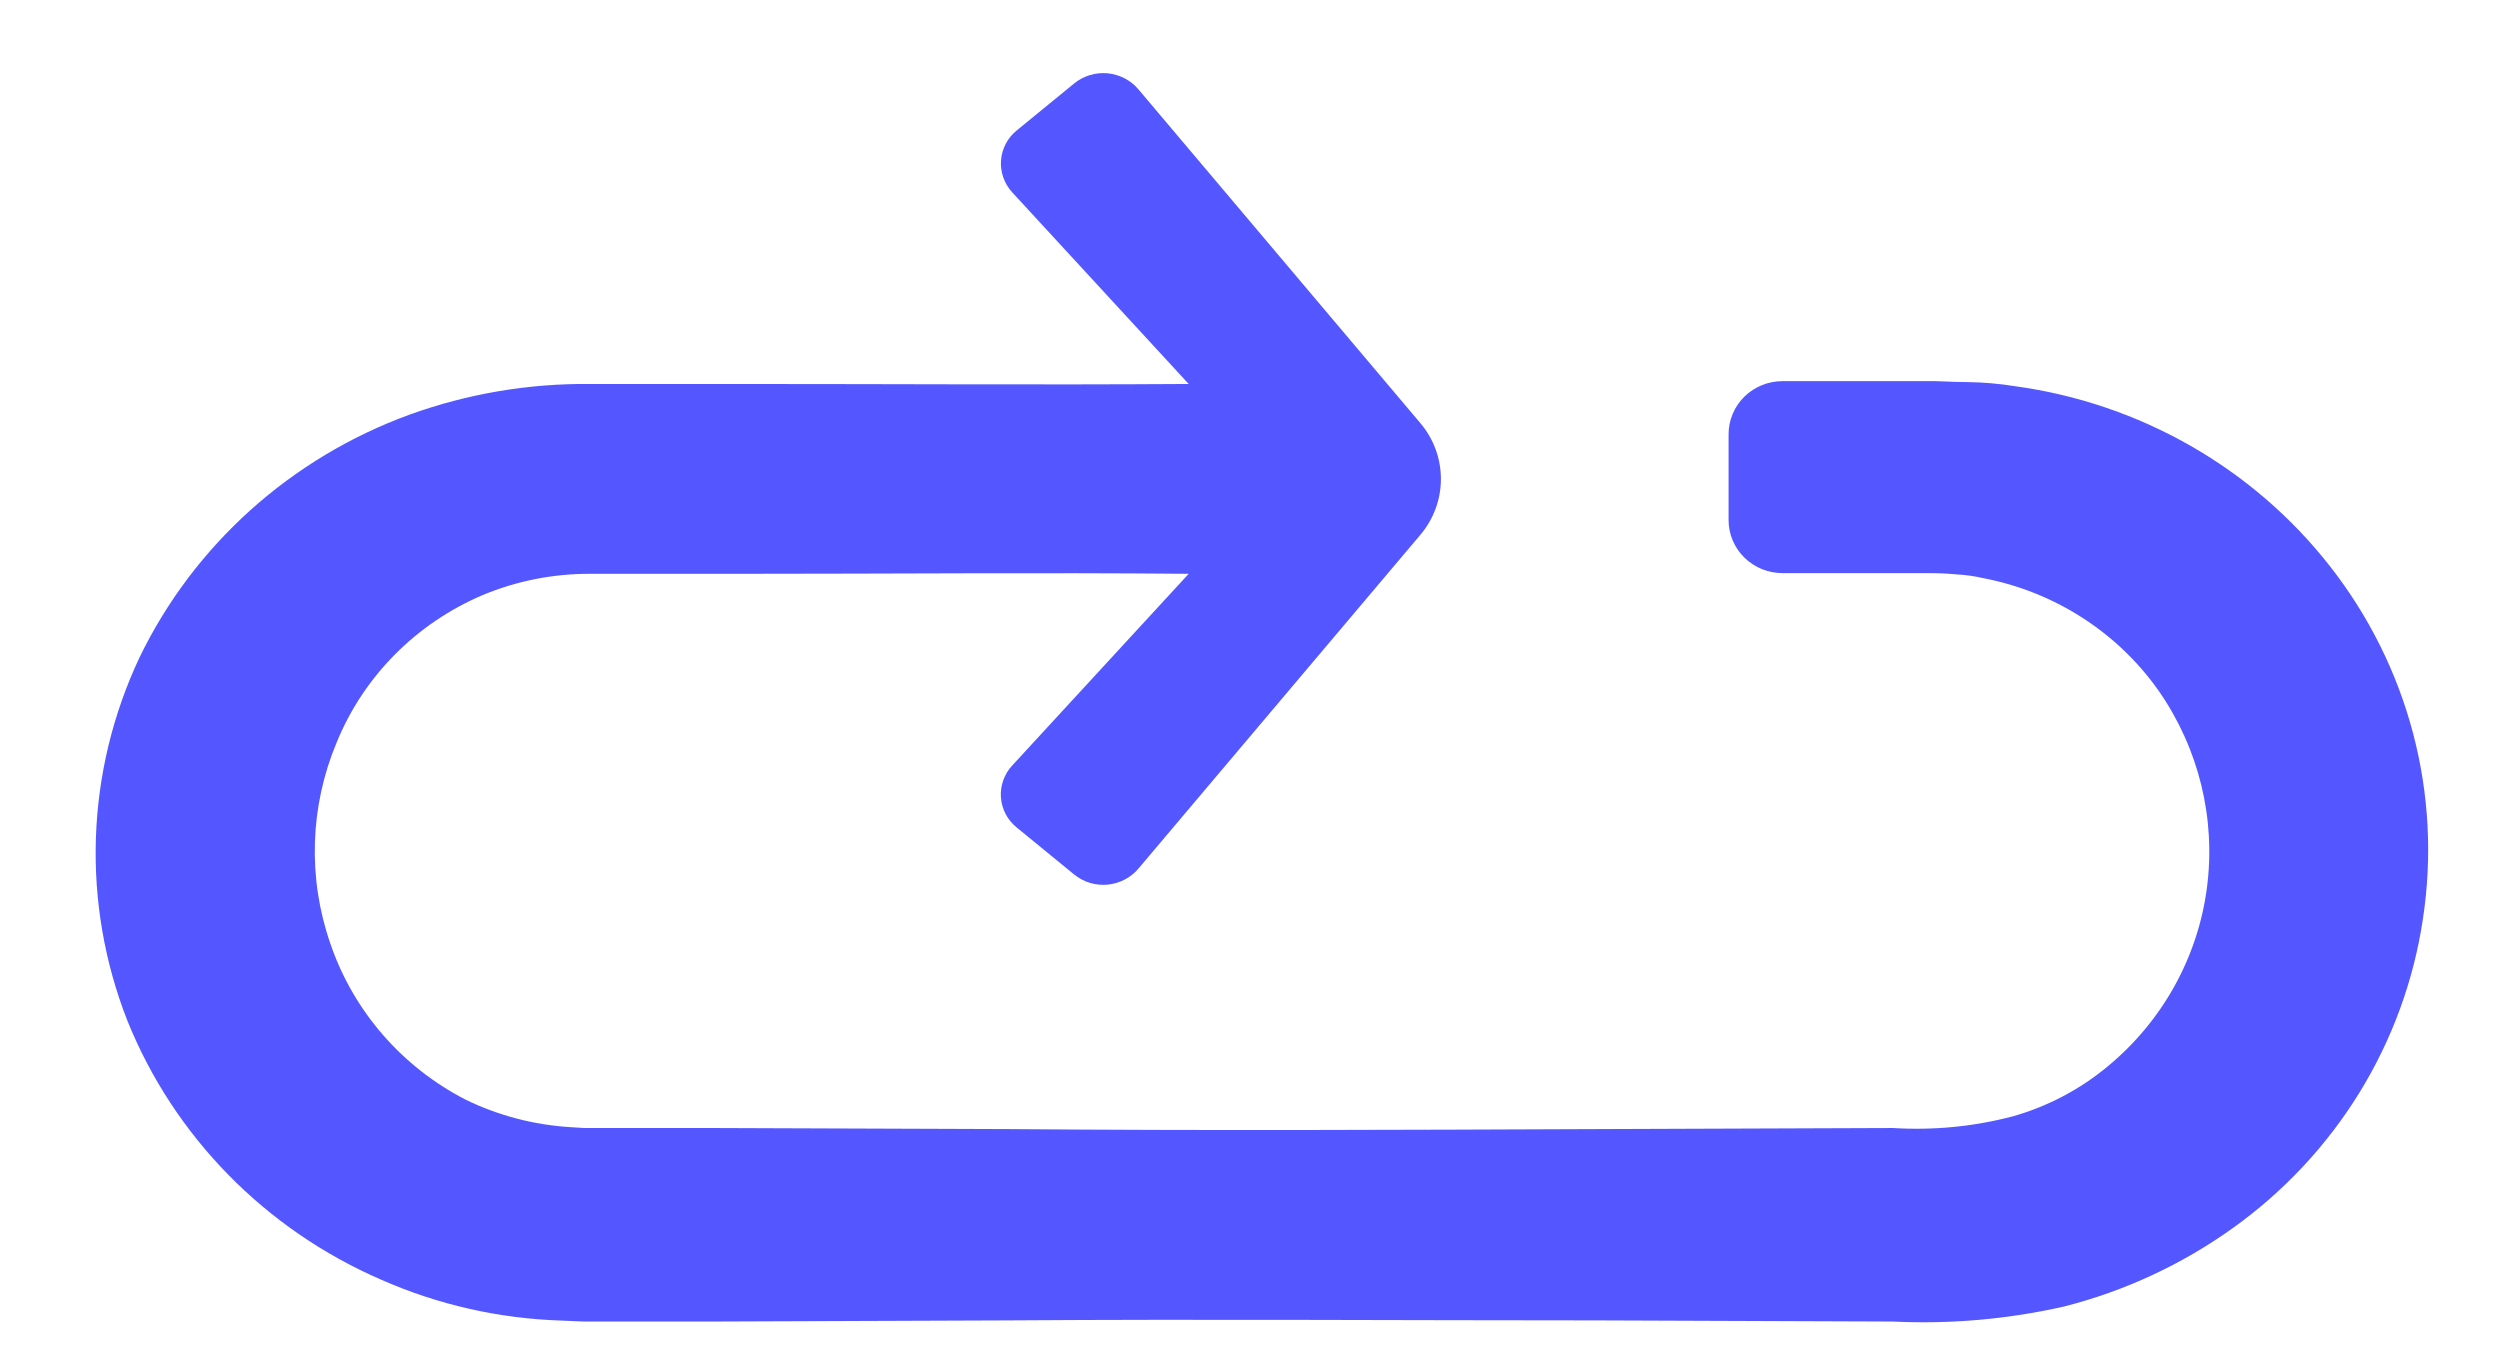 <svg width="44" height="24" viewBox="0 0 44 24" fill="none" xmlns="http://www.w3.org/2000/svg">
<path d="M41.007 9.965C39.651 8.232 37.654 7.093 35.449 6.795C35.18 6.752 34.909 6.729 34.637 6.725C34.363 6.725 34.082 6.701 33.886 6.708H31.374C31.121 6.708 30.88 6.806 30.701 6.981C30.523 7.157 30.423 7.394 30.423 7.642V9.154C30.423 9.401 30.523 9.639 30.701 9.814C30.88 9.989 31.121 10.087 31.374 10.087H33.886C34.069 10.085 34.251 10.092 34.432 10.109C34.592 10.117 34.752 10.14 34.908 10.176C36.162 10.417 37.271 11.13 37.996 12.163C38.7 13.176 39.001 14.408 38.842 15.624C38.682 16.85 38.059 17.972 37.096 18.768C36.61 19.172 36.043 19.472 35.431 19.646C34.743 19.828 34.029 19.897 33.317 19.853L28.127 19.872C24.669 19.886 21.207 19.901 17.748 19.872L12.559 19.853H11.263H10.286L10.041 19.838C9.402 19.799 8.777 19.636 8.203 19.358C7.077 18.781 6.222 17.798 5.817 16.615C5.413 15.457 5.452 14.195 5.927 13.063C6.402 11.902 7.324 10.972 8.494 10.474C9.093 10.224 9.739 10.096 10.39 10.099H12.984C15.759 10.099 18.259 10.075 20.921 10.099L17.814 13.474C17.744 13.549 17.691 13.638 17.657 13.734C17.623 13.831 17.609 13.933 17.616 14.035C17.624 14.137 17.652 14.236 17.699 14.327C17.747 14.418 17.813 14.498 17.893 14.563L18.905 15.391C19.069 15.525 19.28 15.589 19.492 15.57C19.704 15.55 19.9 15.449 20.036 15.288L25.001 9.41C25.233 9.135 25.36 8.788 25.36 8.43C25.36 8.072 25.233 7.725 25.001 7.45L20.036 1.572C19.9 1.411 19.704 1.31 19.492 1.29C19.28 1.271 19.069 1.335 18.905 1.469L17.893 2.297C17.813 2.362 17.747 2.442 17.7 2.533C17.653 2.624 17.625 2.723 17.618 2.824C17.61 2.926 17.624 3.028 17.658 3.124C17.692 3.22 17.745 3.309 17.814 3.384L20.921 6.758C18.257 6.775 15.756 6.758 12.984 6.758H10.39C9.307 6.747 8.23 6.929 7.213 7.296C5.121 8.058 3.414 9.592 2.456 11.57C1.986 12.567 1.725 13.647 1.688 14.745C1.651 15.842 1.839 16.936 2.241 17.962C3.062 19.999 4.666 21.637 6.707 22.522C7.703 22.962 8.778 23.206 9.87 23.242L10.276 23.259H11.254H12.549L17.738 23.239C21.197 23.215 24.659 23.239 28.118 23.239L33.307 23.259C34.325 23.308 35.345 23.219 36.338 22.992C37.401 22.72 38.403 22.254 39.291 21.619C40.191 20.977 40.951 20.164 41.527 19.229C42.102 18.294 42.482 17.255 42.643 16.174C42.81 15.084 42.751 13.972 42.47 12.905C42.189 11.839 41.691 10.838 41.007 9.965Z" fill="#5457FF"/>
</svg>
